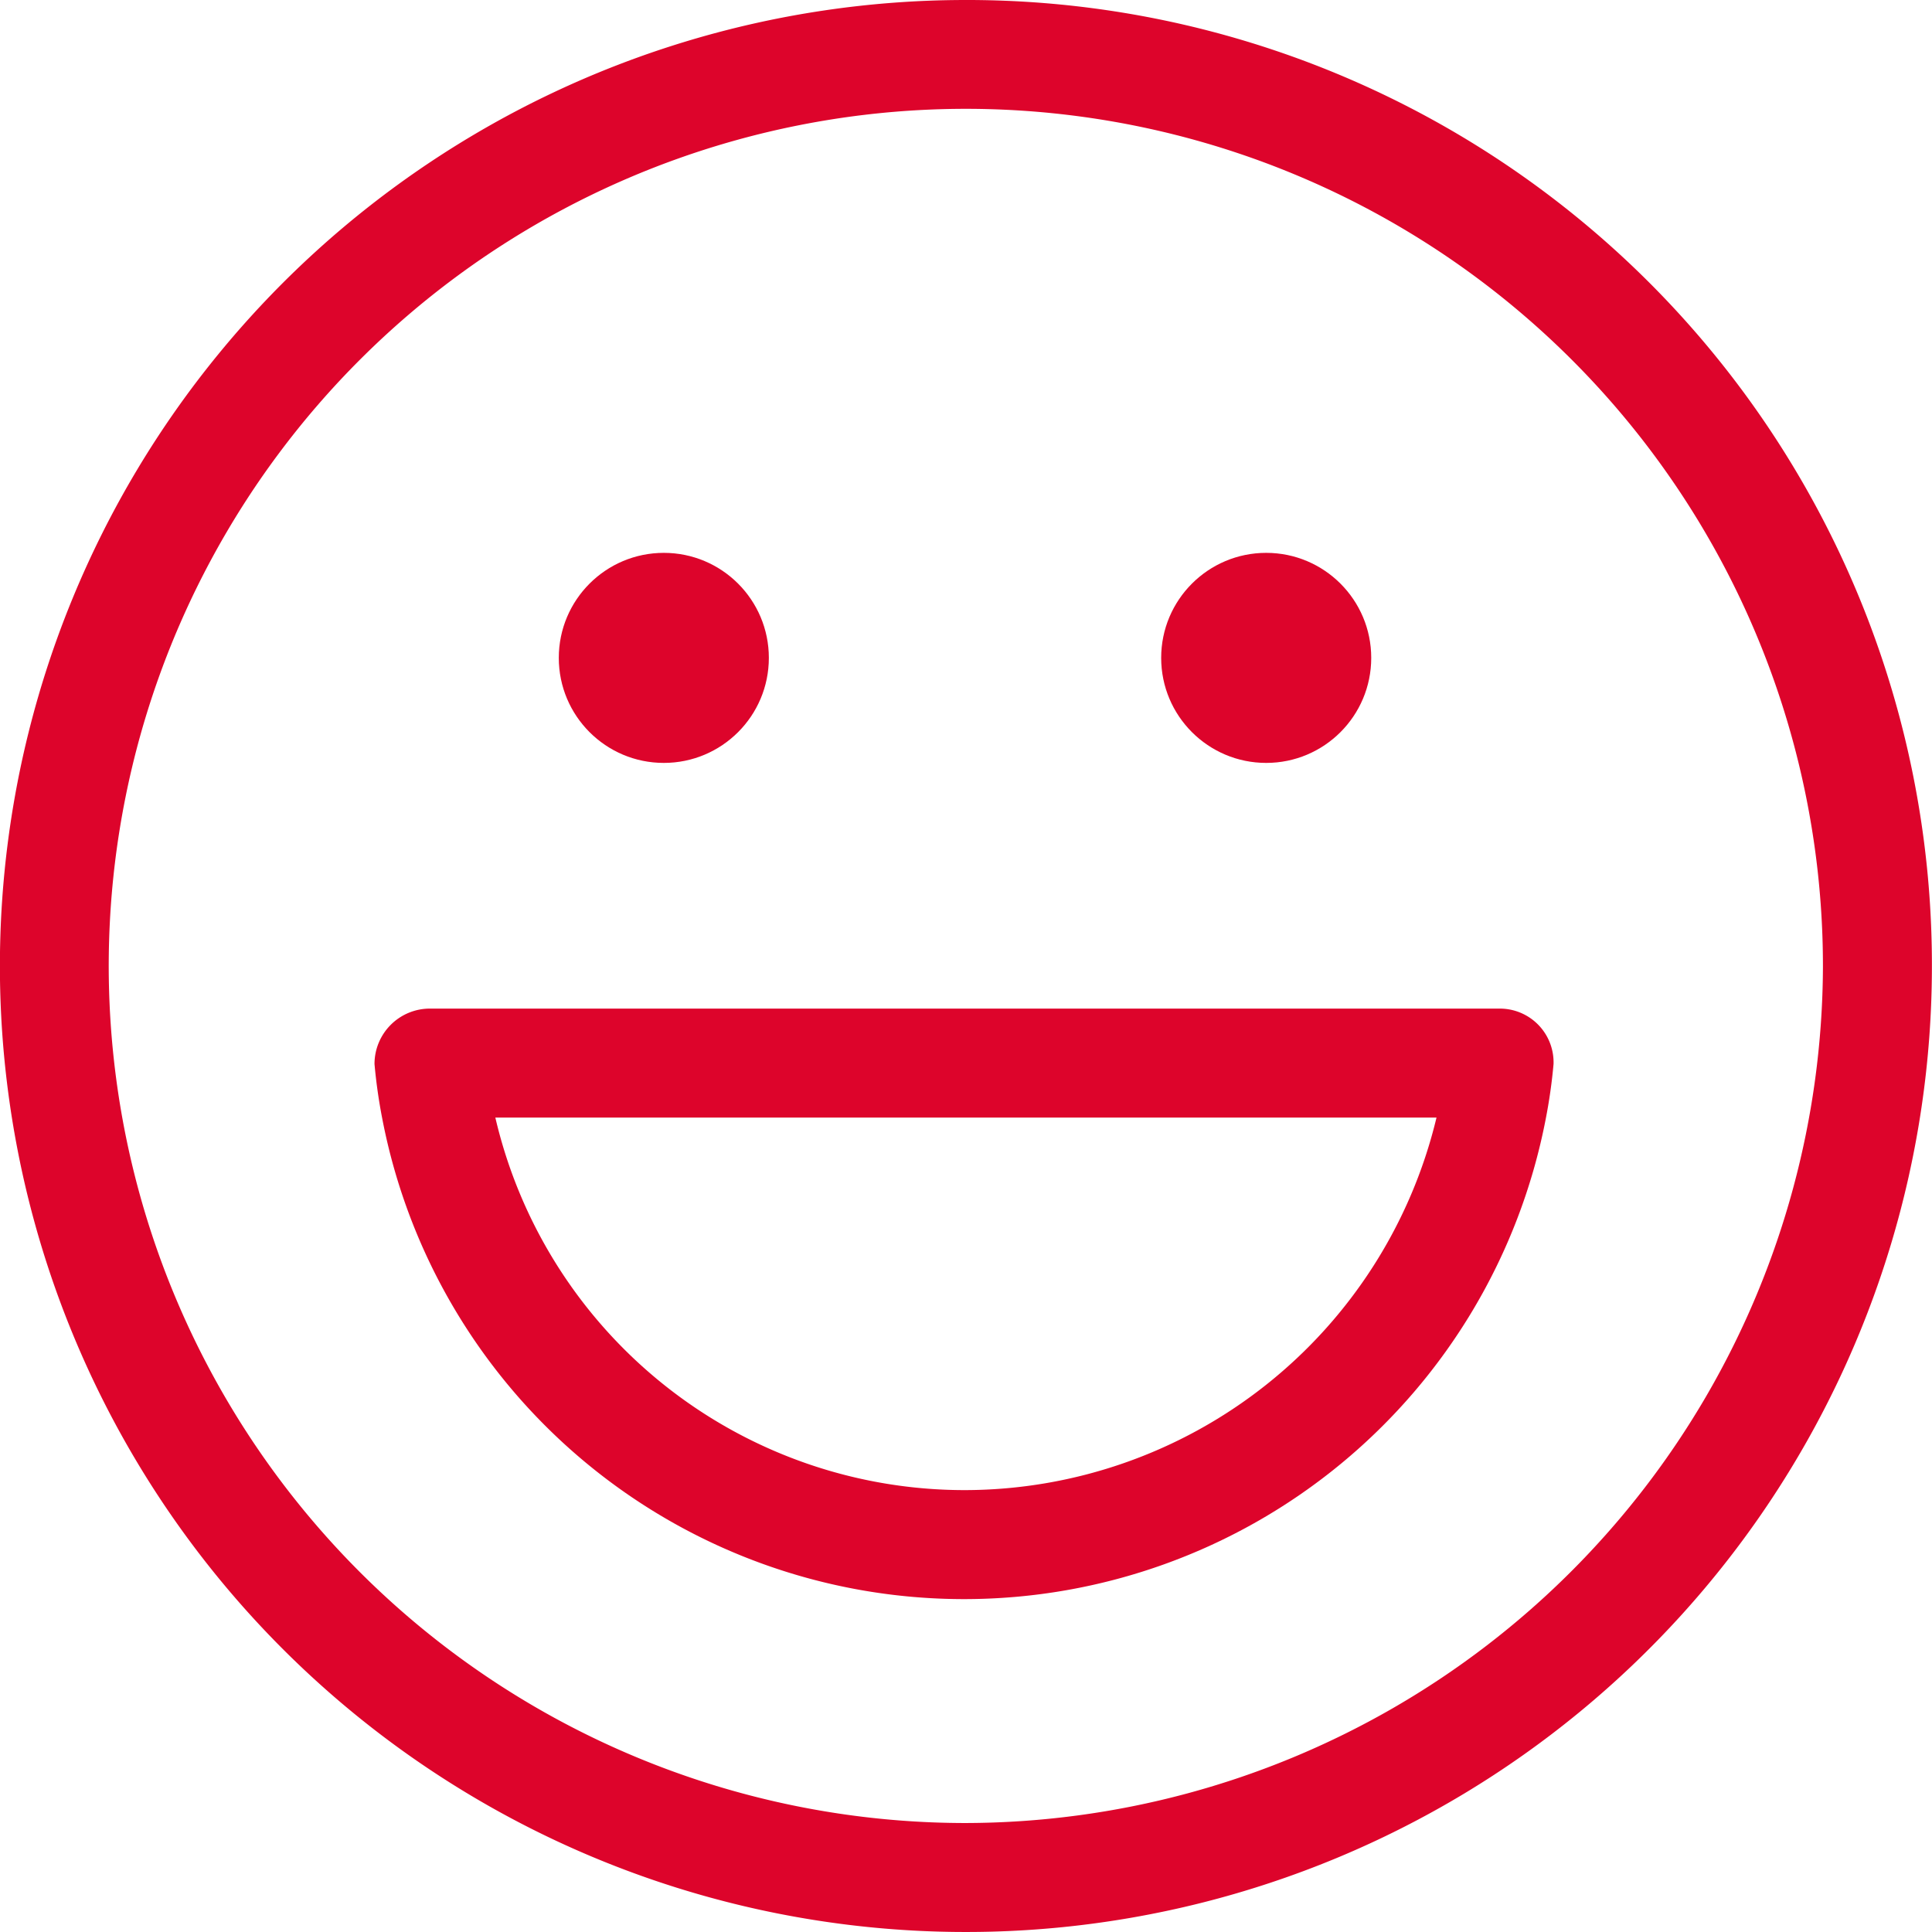 <?xml version="1.0" encoding="UTF-8"?> <svg xmlns="http://www.w3.org/2000/svg" width="105.718" height="105.719" viewBox="0 0 105.718 105.719"><g id="happy" transform="translate(0)"><path id="Pfad_154" data-name="Pfad 154" d="M54.1,1.3a52.859,52.859,0,1,0,52.913,52.8A52.8,52.8,0,0,0,54.1,1.3Zm0,99.755a46.9,46.9,0,1,1,46.95-46.841A47.016,47.016,0,0,1,54.1,101.055Z" transform="translate(-1.3 -1.3)" fill="#DD042B"></path><ellipse id="Ellipse_9" data-name="Ellipse 9" cx="5.747" cy="5.747" rx="5.747" ry="5.747" transform="translate(30.577 30.252)" fill="#DD042B"></ellipse><ellipse id="Ellipse_10" data-name="Ellipse 10" cx="5.747" cy="5.747" rx="5.747" ry="5.747" transform="translate(63.539 30.252)" fill="#DD042B"></ellipse><path id="Pfad_155" data-name="Pfad 155" d="M81.788,52.2H23.236A3.031,3.031,0,0,0,20.2,55.236a29.228,29.228,0,0,0,.434,3.036,32.418,32.418,0,0,0,63.648,0,29.228,29.228,0,0,0,.434-3.036A2.941,2.941,0,0,0,81.788,52.2ZM52.512,78.548a26.367,26.367,0,0,1-25.7-20.385h51.5A26.582,26.582,0,0,1,52.512,78.548Z" transform="translate(0.293 2.99)" fill="#DD042B"></path></g></svg> 